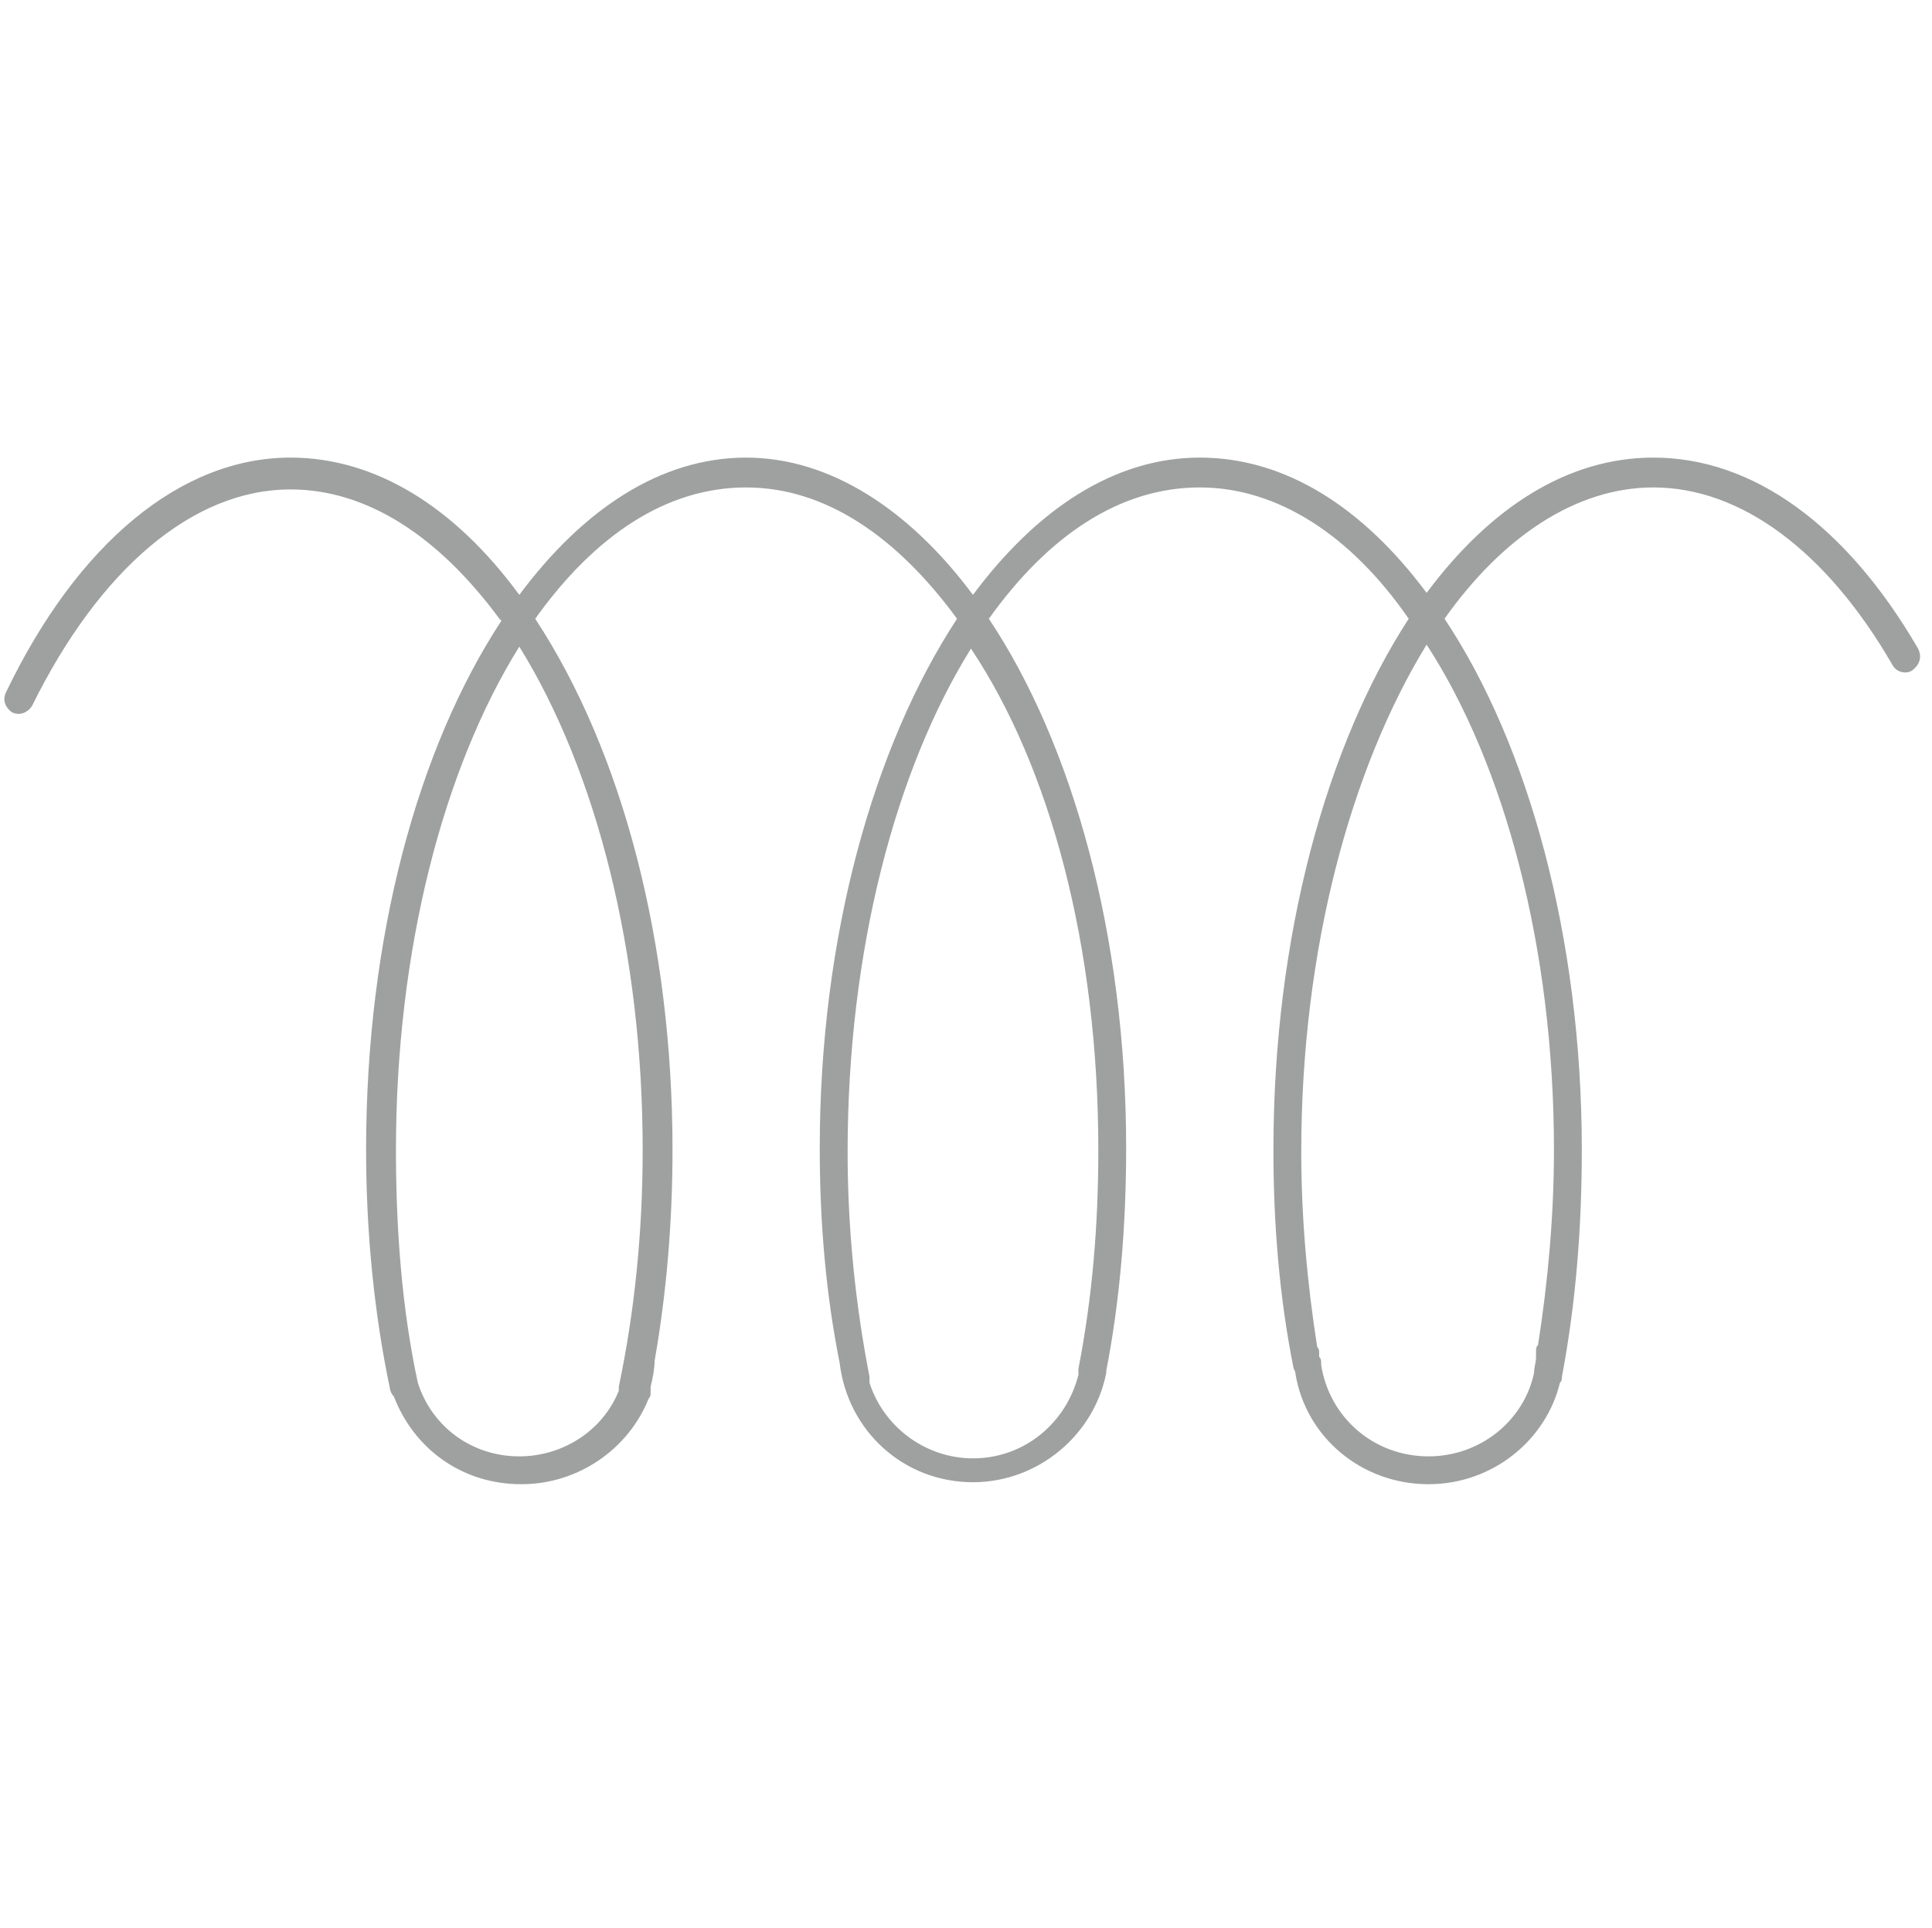<?xml version="1.0" encoding="utf-8"?>
<!-- Generator: Adobe Illustrator 25.1.0, SVG Export Plug-In . SVG Version: 6.00 Build 0)  -->
<svg version="1.1" id="Calque_36" xmlns="http://www.w3.org/2000/svg" xmlns:xlink="http://www.w3.org/1999/xlink" x="0px" y="0px"
	 viewBox="0 0 97.1 96.9" style="enable-background:new 0 0 97.1 96.9;" xml:space="preserve">
<style type="text/css">
	.st0{clip-path:url(#SVGID_2_);fill:#9FA0A0;}
</style>
<g>
	<defs>
		<rect id="SVGID_1_" x="-49.4" y="2.2" width="194.2" height="104"/>
	</defs>
	<clipPath id="SVGID_2_">
		<use xlink:href="#SVGID_1_"  style="overflow:visible;"/>
	</clipPath>
	<path class="st0" d="M78.1,57.8c0,3.3-0.3,6.6-0.8,9.8c-0.1,0.1-0.1,0.2-0.1,0.3c0,0.1,0,0.2,0,0.3c0,0.3-0.1,0.5-0.1,0.8
		c0,0,0,0,0,0c-0.5,2.4-2.7,4.2-5.3,4.2c-2.8,0-5-2-5.4-4.6c0,0,0-0.1,0-0.1c0-0.1,0-0.2-0.1-0.3c0-0.1,0-0.2,0-0.2
		c0-0.1,0-0.2-0.1-0.3c-0.5-3.2-0.8-6.5-0.8-9.8c0-10.2,2.5-19.3,6.3-25.5C75.6,38.4,78.1,47.6,78.1,57.8 M55.2,57.8
		c0,3.8-0.3,7.4-1,11c0,0.1,0,0.2,0,0.3c-0.6,2.4-2.7,4.2-5.3,4.2c-2.4,0-4.5-1.6-5.2-3.8c0-0.1,0-0.2,0-0.3
		c-0.7-3.6-1.1-7.4-1.1-11.3c0-10.1,2.4-19.2,6.2-25.3C52.8,38.6,55.2,47.6,55.2,57.8 M32.3,57.8c0,4.1-0.4,8.1-1.2,11.9
		c0,0.1,0,0.1,0,0.2c-0.8,2-2.8,3.3-5,3.3c-2.4,0-4.4-1.5-5.1-3.7c0,0,0,0,0,0c-0.8-3.7-1.1-7.7-1.1-11.7c0-10.1,2.4-19.2,6.2-25.3
		C30,38.8,32.3,47.9,32.3,57.8 M96.4,32.6c-3.6-6.2-8.3-9.6-13.3-9.6c-4.3,0-8.2,2.5-11.4,6.8c-3.2-4.3-7.1-6.8-11.4-6.8
		c-4.3,0-8.2,2.6-11.4,6.9c-3.2-4.3-7.2-6.9-11.4-6.9c-4.3,0-8.2,2.6-11.4,6.9c-3.3-4.5-7.3-6.9-11.5-6.9C9.1,23,3.9,27.3,0.3,34.8
		c-0.2,0.4,0,0.8,0.3,1c0.4,0.2,0.8,0,1-0.3c3.4-6.9,8.1-10.9,13-10.9c3.8,0,7.4,2.3,10.5,6.5c0,0,0.1,0.1,0.1,0.1
		c-4.2,6.4-6.8,15.9-6.8,26.6c0,4.1,0.4,8.2,1.2,12c0,0.1,0.1,0.3,0.2,0.4c1,2.6,3.4,4.4,6.4,4.4c2.9,0,5.4-1.8,6.4-4.3
		c0.1-0.1,0.1-0.2,0.1-0.3c0-0.1,0-0.2,0-0.3c0.1-0.4,0.2-0.9,0.2-1.3c0.6-3.4,0.9-7,0.9-10.6c0-10.4-2.5-20-6.9-26.7
		c3-4.2,6.6-6.6,10.6-6.6c4,0,7.6,2.5,10.6,6.6c-4.2,6.4-6.9,16-6.9,26.6c0,3.7,0.3,7.3,1,10.8c0.4,3.4,3.2,6,6.7,6
		c3.3,0,6.1-2.4,6.7-5.5c0,0,0-0.1,0-0.1c0.7-3.6,1-7.4,1-11.2c0-10.7-2.7-20.3-6.9-26.6c3-4.2,6.6-6.6,10.6-6.6
		c3.9,0,7.6,2.4,10.5,6.6C66.7,37.4,64,47,64,57.8c0,3.7,0.3,7.4,1,10.9c0,0.1,0.1,0.2,0.1,0.3c0.5,3.2,3.3,5.6,6.7,5.6
		c3.2,0,5.9-2.2,6.6-5.1c0.1-0.1,0.1-0.2,0.1-0.3c0.7-3.7,1-7.5,1-11.4c0-10.7-2.7-20.4-6.9-26.7c2.9-4.1,6.6-6.6,10.5-6.6
		c4.4,0,8.7,3.2,12,8.9c0.2,0.4,0.7,0.5,1,0.3C96.5,33.4,96.6,33,96.4,32.6"/>
</g>
</svg>
